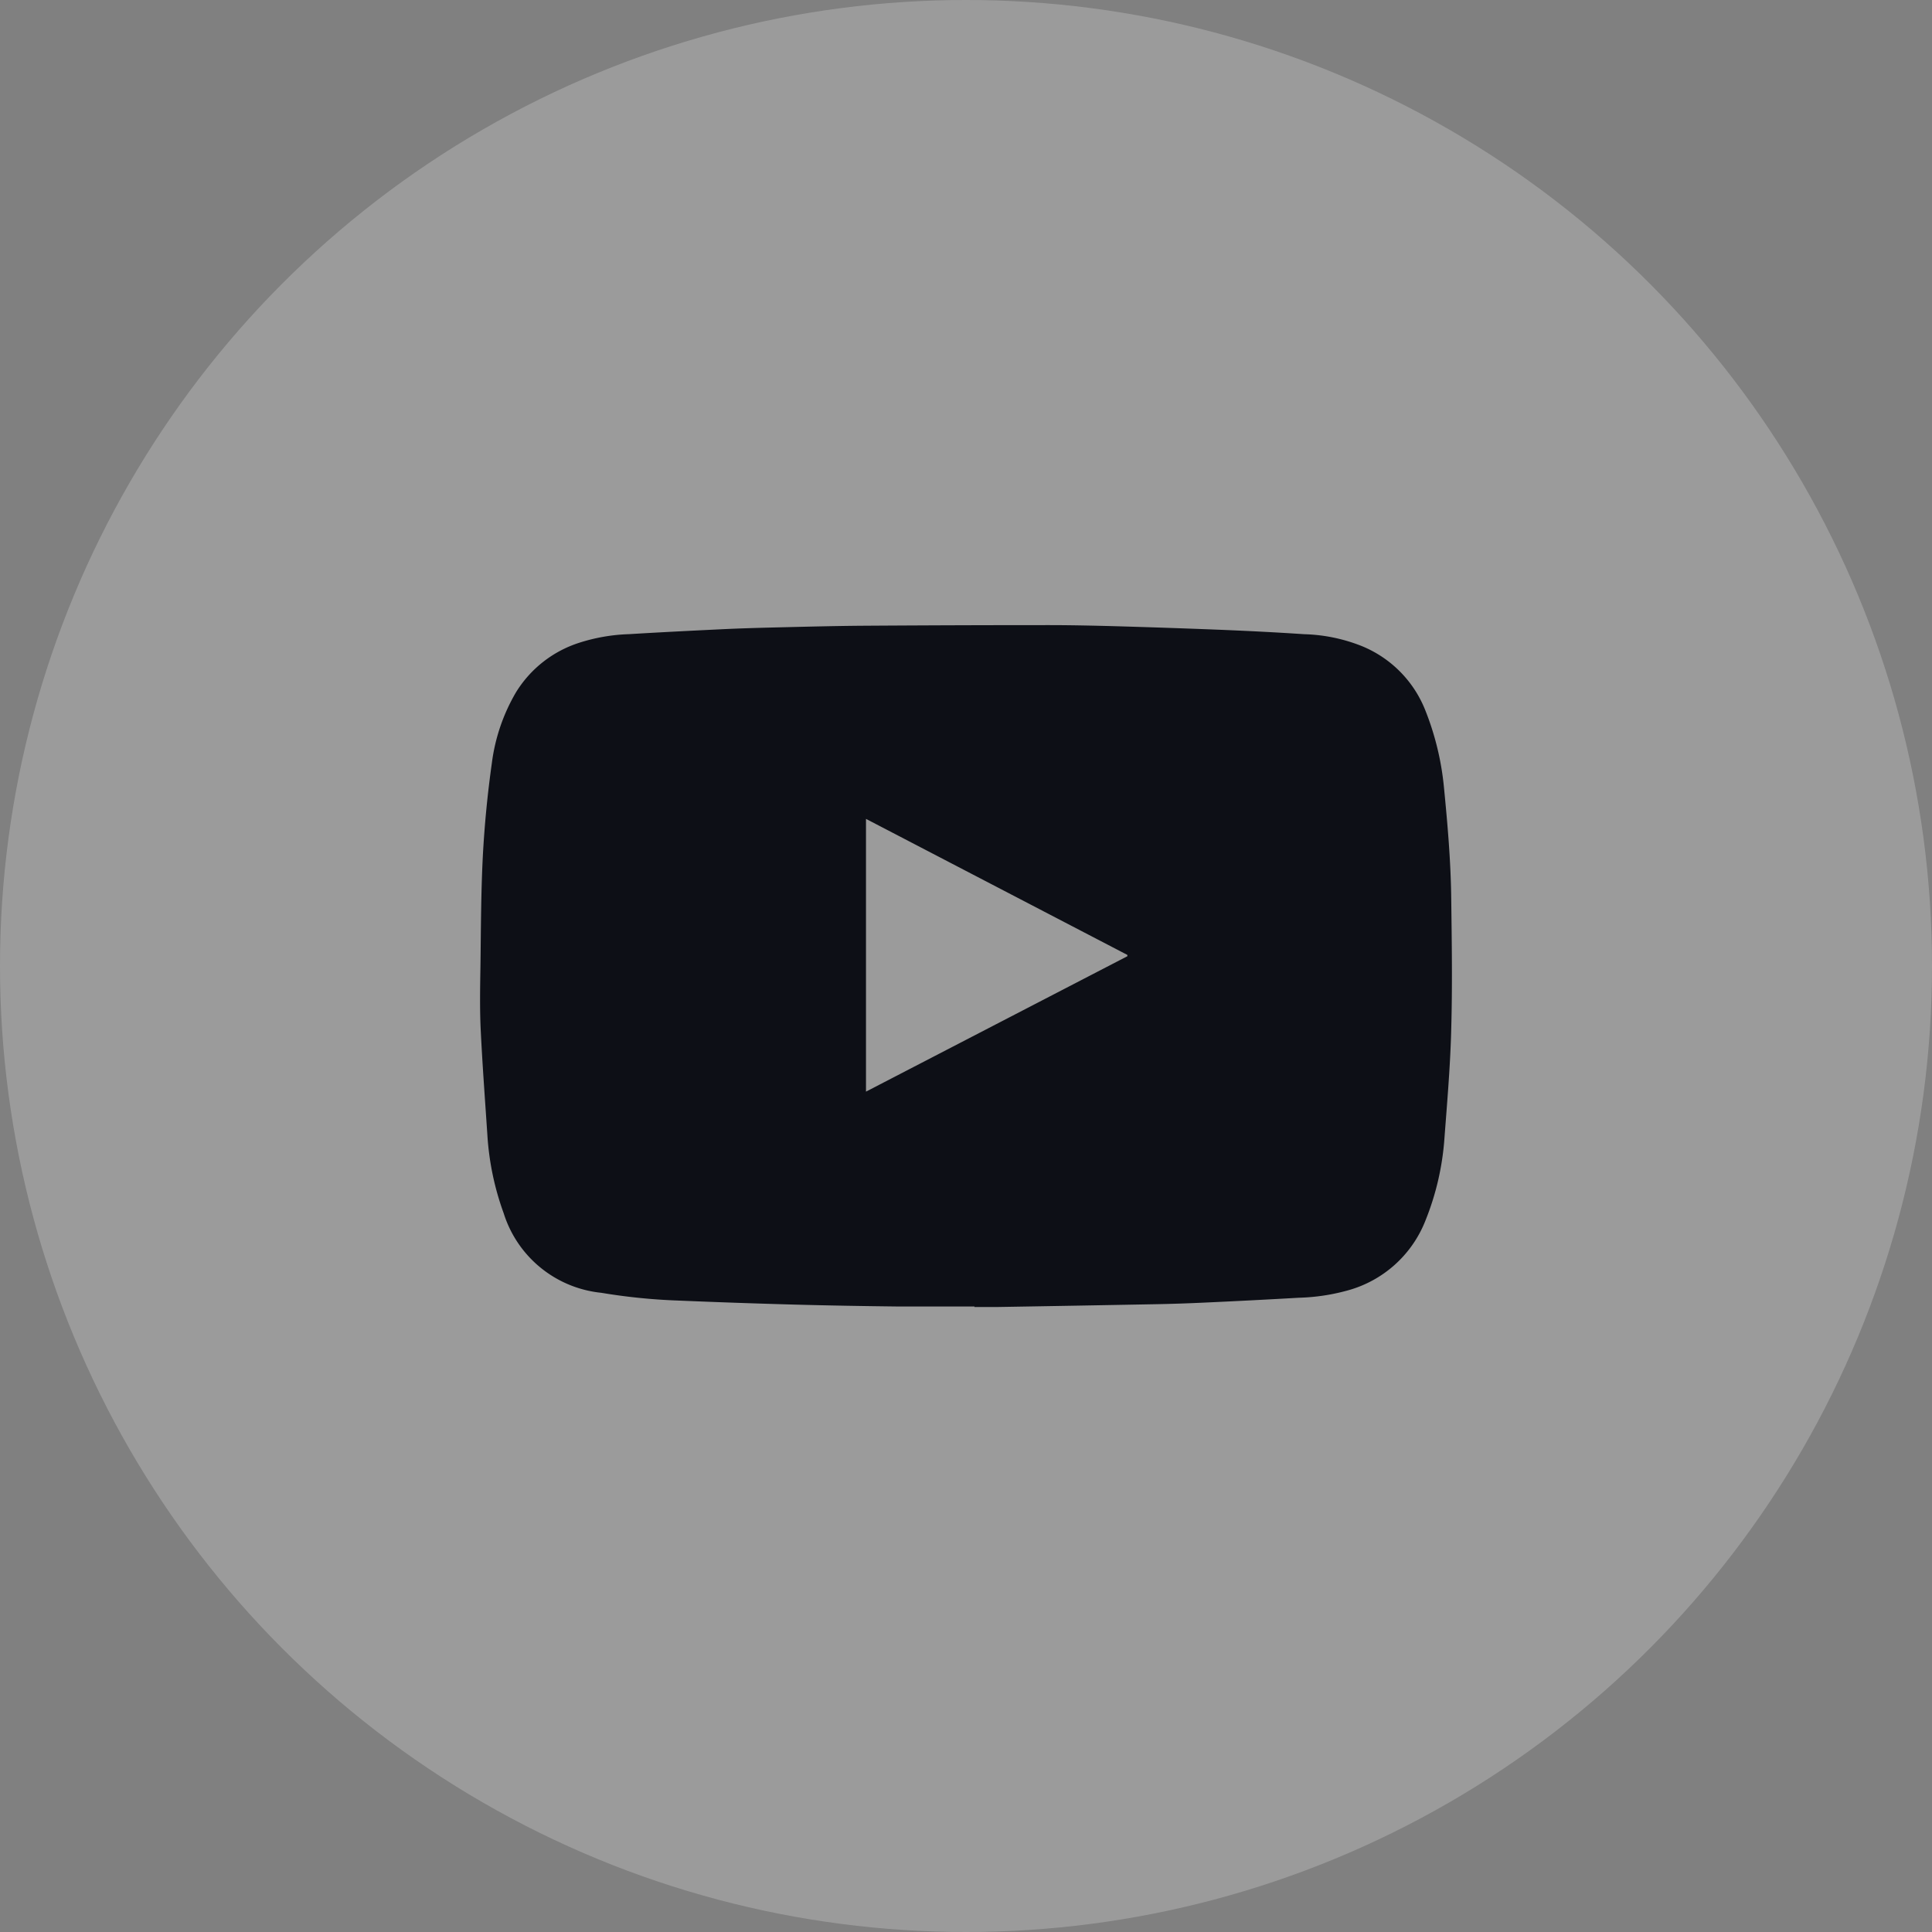 <svg xmlns="http://www.w3.org/2000/svg" width="34" height="34" viewBox="0 0 34 34">
  <rect x="0" y="0" width="34" height="34" fill="#808080" stroke="none"/>
  <g id="_03_link_icon" data-name="03_link icon" transform="translate(-1617 -7641)">
    <circle id="타원_221" data-name="타원 221" cx="17" cy="17" r="17" transform="translate(1617 7641)" fill="#fff" opacity="0.217"/>
    <path id="패스_48942" data-name="패스 48942" d="M3310.184,1699.477c-.454,0-.909,0-1.363,0-.6-.007-1.193-.017-1.791-.033q-1.027-.028-2.053-.071a10.453,10.453,0,0,1-1.362-.137,2.014,2.014,0,0,1-1.717-1.4,4.891,4.891,0,0,1-.287-1.378c-.041-.614-.087-1.229-.117-1.844-.018-.37-.011-.743-.005-1.114.009-.649.009-1.3.042-1.948.029-.548.083-1.1.159-1.639a3.283,3.283,0,0,1,.423-1.242,2.035,2.035,0,0,1,1.11-.873,3.193,3.193,0,0,1,.882-.153c.542-.033,1.083-.06,1.624-.086.328-.016.656-.025.984-.033.5-.012,1-.025,1.5-.029q1.635-.011,3.269-.011c.4,0,.8.009,1.206.02q.935.027,1.868.064c.478.02.955.044,1.432.076a2.946,2.946,0,0,1,1.014.21,2.025,2.025,0,0,1,1.111,1.119,4.931,4.931,0,0,1,.333,1.374c.063.644.119,1.288.127,1.936.01.773.022,1.547,0,2.32-.016.641-.072,1.282-.12,1.922a4.757,4.757,0,0,1-.334,1.439,2.051,2.051,0,0,1-1.381,1.232,3.553,3.553,0,0,1-.844.125q-.837.048-1.675.086-.427.02-.855.028-1.384.026-2.768.049c-.138,0-.275,0-.414,0Zm-1.91-8.581v4.8l4.6-2.383v-.023Z" transform="translate(-1676.034 5964.515)" fill="#0d0f16"/>
  </g>
</svg>
